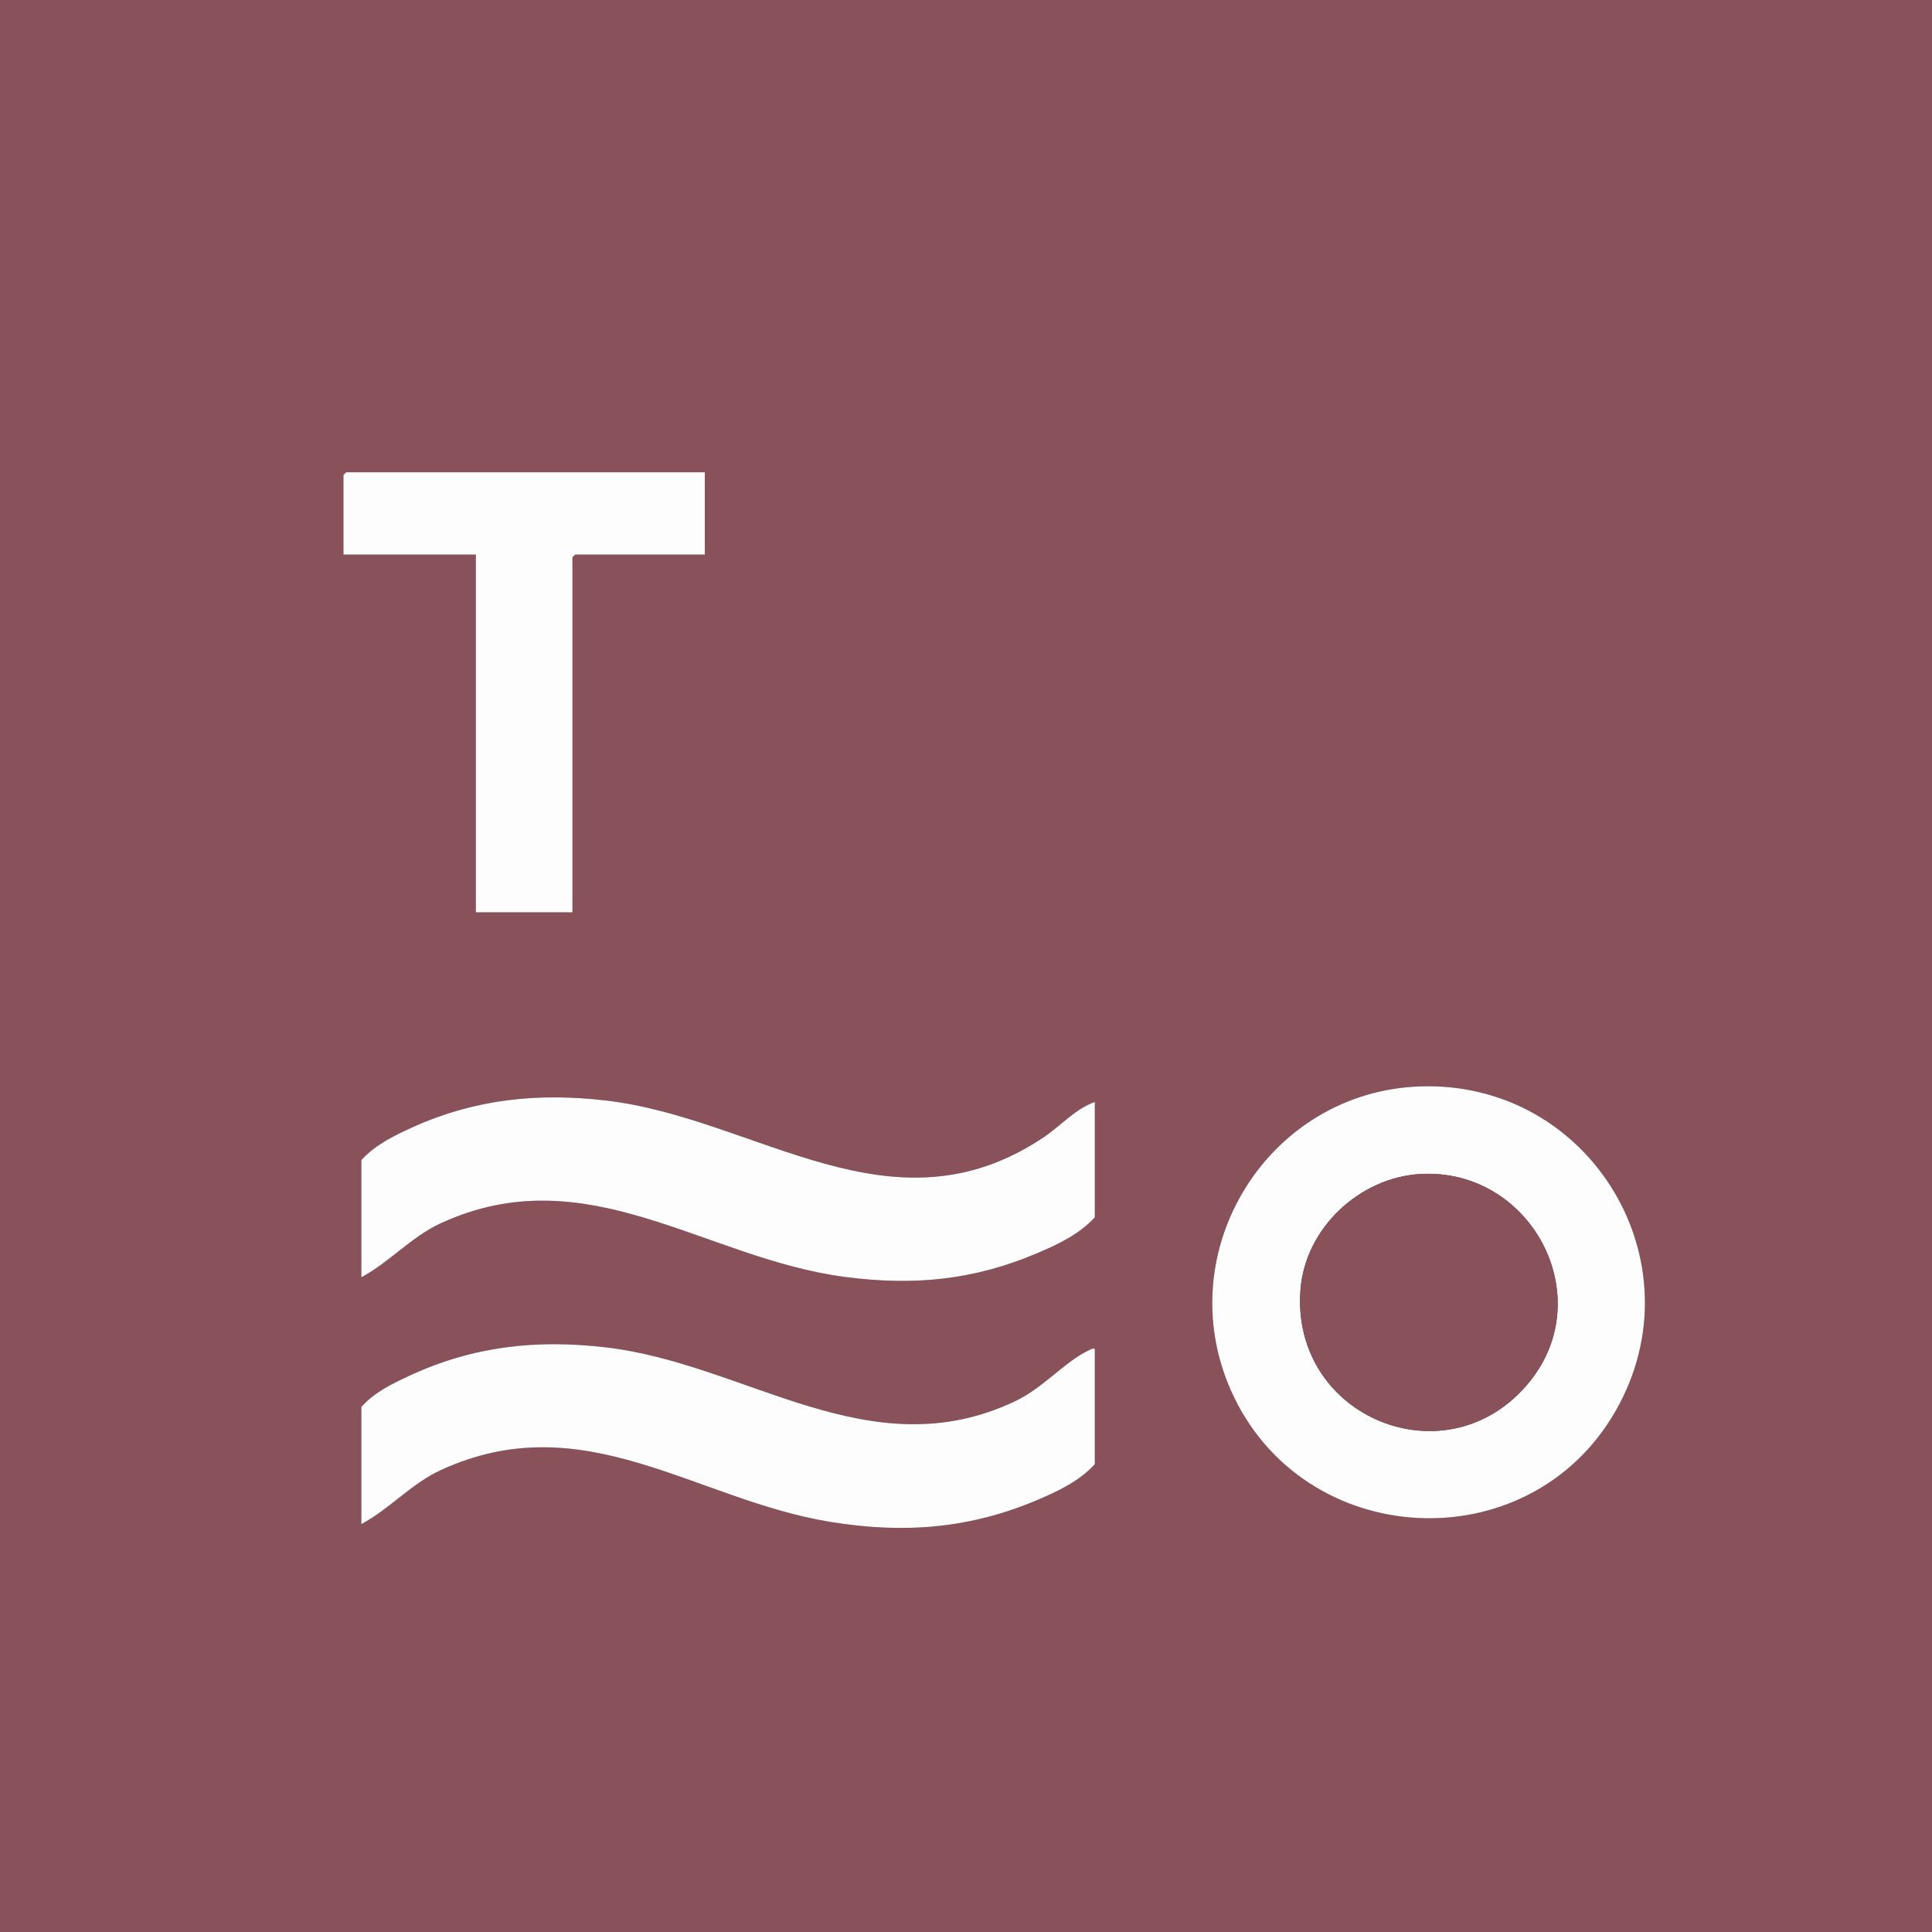 <svg xmlns="http://www.w3.org/2000/svg" id="Layer_1" viewBox="0 0 1080 1080"><rect x="0" y="0" width="1080" height="1080" fill="#333333" stroke="none"/><defs><style>      .st0 {        fill: #895159;      }      .st1 {        fill: #fdfdfd;      }    </style></defs><path class="st0" d="M1080,0v1080H0V0h1080ZM394,264h-200.5l-1.5,1.5v44.5h74v200h54v-198.5l1.5-1.5h72.5v-46ZM793.79,607.3c-85,2.93-140.27,92.14-105.65,170.06,39.77,89.52,166.3,96.51,215.03,11.31,47.44-82.95-14.24-184.65-109.38-181.38ZM612,616c-10.69,3.7-19.28,13.51-28.69,19.81-84.92,56.86-160.18-10.93-244.95-20.67-37.57-4.32-72.42-.81-107.03,14.68-10.42,4.66-21.65,10.14-29.33,18.67v65.5c15.84-8.5,27.9-22.6,44.33-30.17,81.84-37.71,147.5,19.81,226.31,30.03,38.4,4.98,71.72,1.75,107.33-13.39,11.58-4.92,23.45-10.54,32.03-19.97v-64.5ZM612,754c-1.53-.35-2.35.36-3.57.94-13.07,6.2-25.45,20.95-40.76,28.24-81.48,38.81-150.12-20.93-229.32-30.03-38.64-4.44-73.65-.63-109.03,15.68-9.85,4.54-20.06,9.42-27.33,17.67v65.5c15.84-8.5,27.9-22.6,44.33-30.17,80-36.86,141.89,16.43,217.49,28.86,41.04,6.75,77.85,4.02,116.15-12.22,11.58-4.91,23.45-10.56,32.03-19.97v-64.5Z"></path><path class="st1" d="M793.79,607.3c95.14-3.28,156.82,98.43,109.38,181.38-48.73,85.2-175.26,78.2-215.03-11.31-34.62-77.92,20.65-167.13,105.65-170.06ZM793.8,656.3c-33.81,2.01-63.98,30.19-66.78,64.22-5.92,71.93,82.37,108.13,127.96,51.96,39.19-48.29.41-119.84-61.18-116.18Z"></path><path class="st1" d="M612,754v64.5c-8.58,9.41-20.45,15.06-32.03,19.97-38.31,16.24-75.12,18.96-116.15,12.22-75.6-12.43-137.49-65.72-217.49-28.86-16.43,7.57-28.49,21.67-44.33,30.17v-65.5c7.27-8.25,17.47-13.13,27.33-17.67,35.39-16.32,70.39-20.13,109.03-15.68,79.19,9.1,147.84,68.84,229.32,30.03,15.31-7.29,27.69-22.03,40.76-28.24,1.22-.58,2.03-1.28,3.57-.94Z"></path><path class="st1" d="M612,616v64.5c-8.58,9.42-20.45,15.05-32.03,19.97-35.61,15.14-68.92,18.37-107.33,13.39-78.81-10.21-144.47-67.74-226.31-30.03-16.43,7.57-28.49,21.67-44.33,30.17v-65.5c7.68-8.54,18.91-14.01,29.33-18.67,34.61-15.49,69.46-19,107.03-14.68,84.77,9.74,160.04,77.53,244.95,20.67,9.41-6.3,18-16.11,28.69-19.81Z"></path><polygon class="st1" points="394 264 394 310 321.5 310 320 311.5 320 510 266 510 266 310 192 310 192 265.5 193.5 264 394 264"></polygon><path class="st0" d="M793.8,656.3c61.58-3.66,100.36,67.89,61.18,116.18-45.59,56.17-133.88,19.97-127.96-51.96,2.8-34.03,32.97-62.21,66.78-64.22Z"></path></svg>